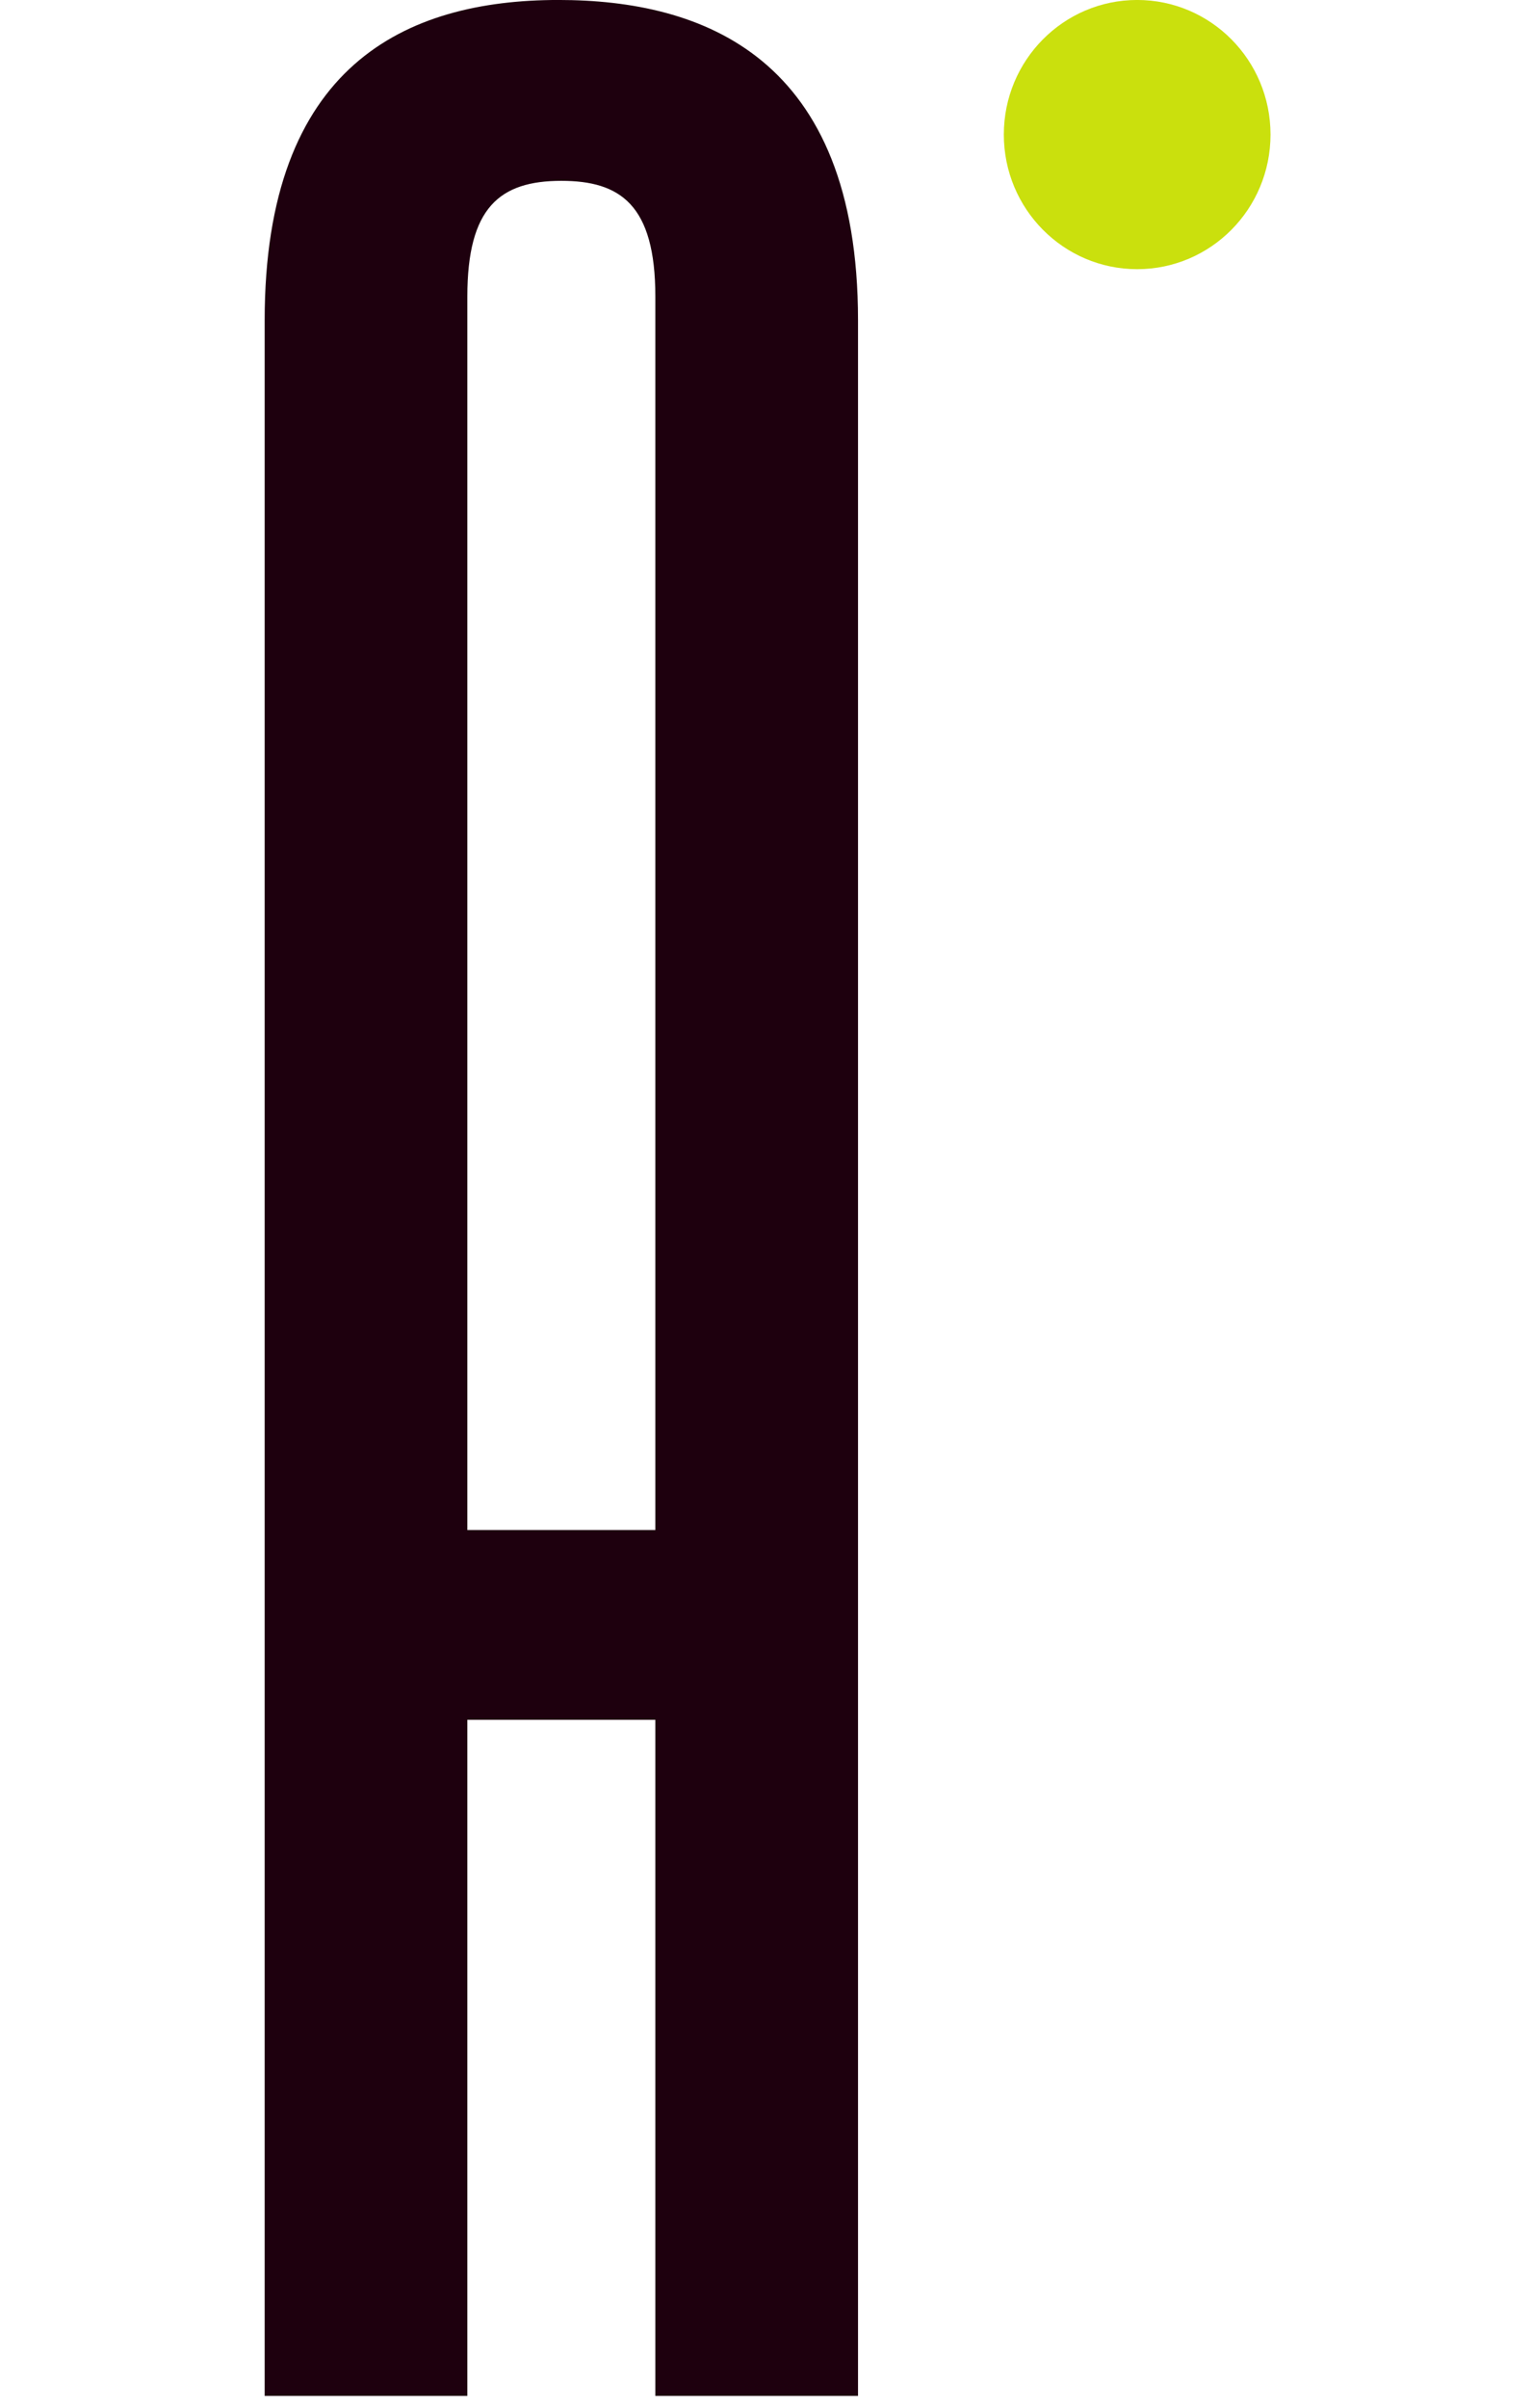 <svg xmlns="http://www.w3.org/2000/svg" fill="none" viewBox="0 0 63 99" height="99" width="63">
<path fill="#1E000E" d="M10.891 13.166C10.891 2.681 16.693 -0.001 22.978 -0.001C28.901 -0.001 35.307 2.315 35.307 13.166V98.513H26.967V70.715H19.231V98.513H10.891V13.166ZM26.967 12.191C26.967 8.411 25.516 7.436 23.099 7.436C20.561 7.436 19.231 8.533 19.231 12.191V62.911H26.967V12.191Z"></path>
<path fill="#CAE00D" d="M46.794 11.068C49.825 11.068 52.281 8.59 52.281 5.533C52.281 2.476 49.825 -0.001 46.794 -0.001C43.764 -0.001 41.307 2.476 41.307 5.533C41.307 8.59 43.764 11.068 46.794 11.068Z"></path>
</svg>
